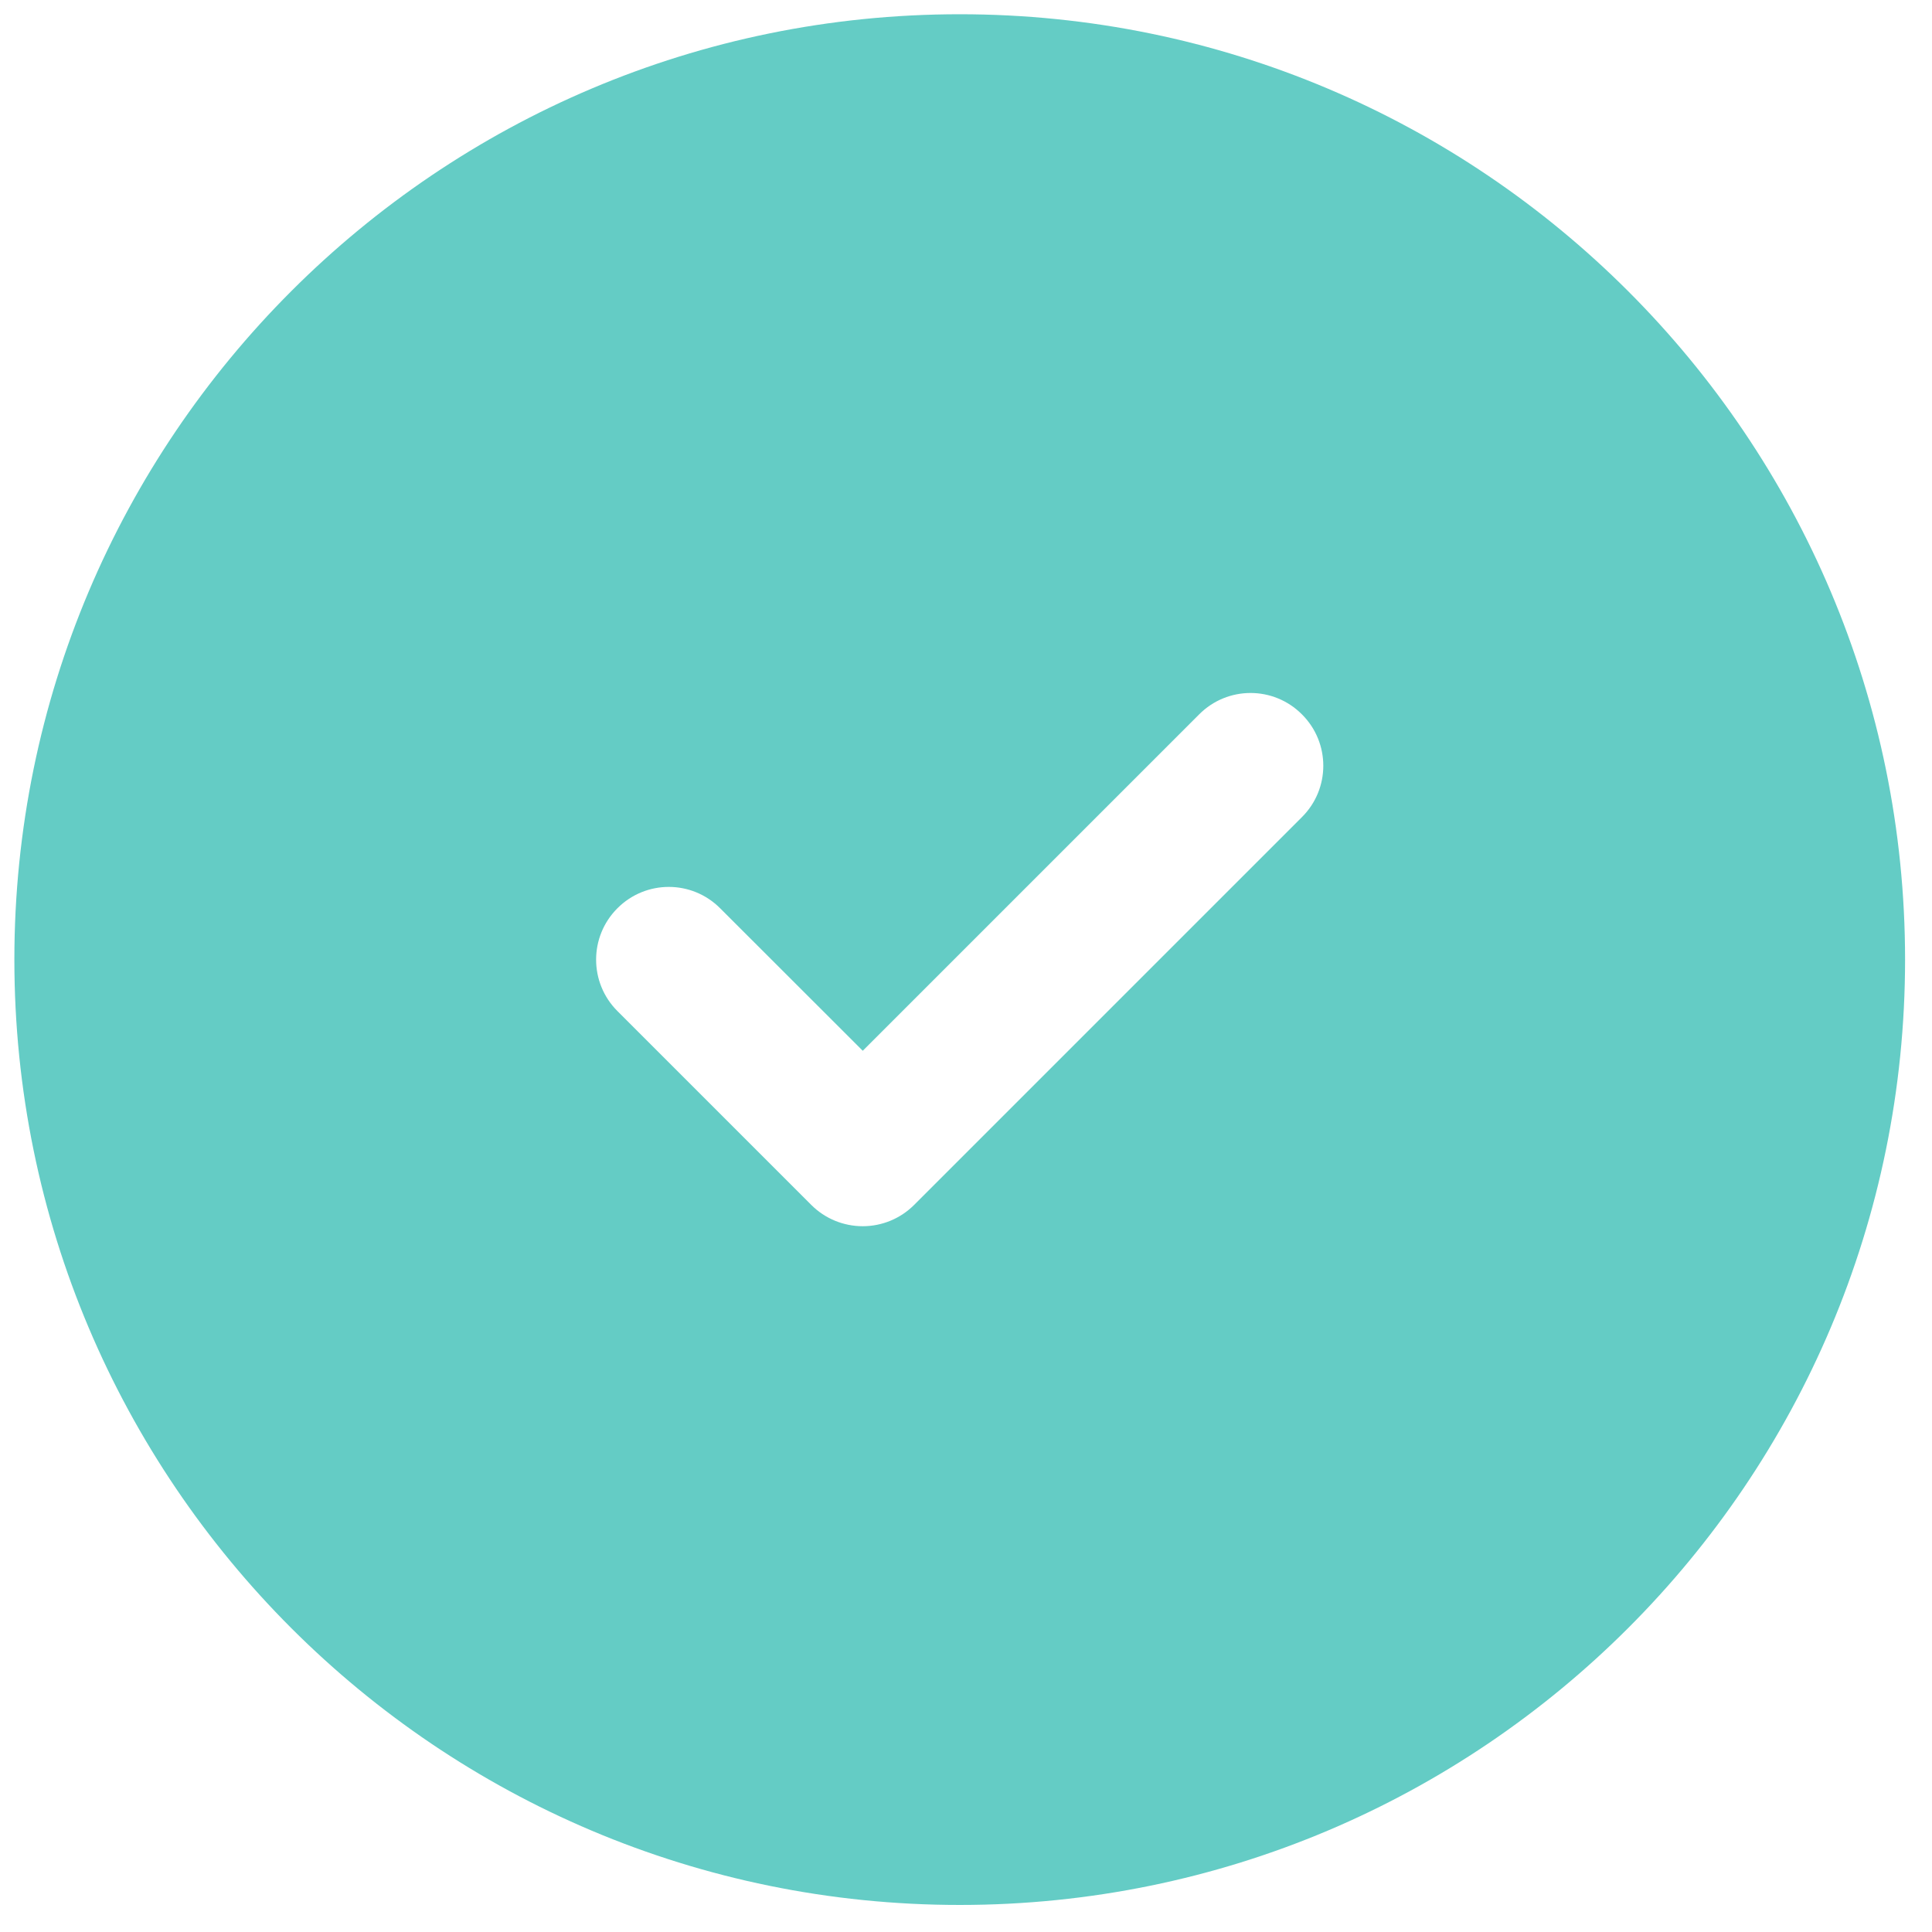 <svg width="16" height="16" viewBox="0 0 16 16" fill="none" xmlns="http://www.w3.org/2000/svg">
<path fill-rule="evenodd" clip-rule="evenodd" d="M7.948 15.776C12.271 15.776 15.777 12.271 15.777 7.947C15.777 3.624 12.271 0.118 7.948 0.118C3.624 0.118 0.119 3.624 0.119 7.947C0.119 12.271 3.624 15.776 7.948 15.776ZM10.782 6.767C11.018 6.532 11.018 6.151 10.782 5.916C10.547 5.68 10.166 5.68 9.931 5.916L7.145 8.702L5.964 7.522C5.729 7.286 5.348 7.286 5.113 7.522C4.878 7.757 4.878 8.138 5.113 8.373L6.719 9.979C6.832 10.092 6.985 10.155 7.145 10.155C7.304 10.155 7.457 10.092 7.57 9.979L10.782 6.767Z" fill="#64CCC5"/>
</svg>
